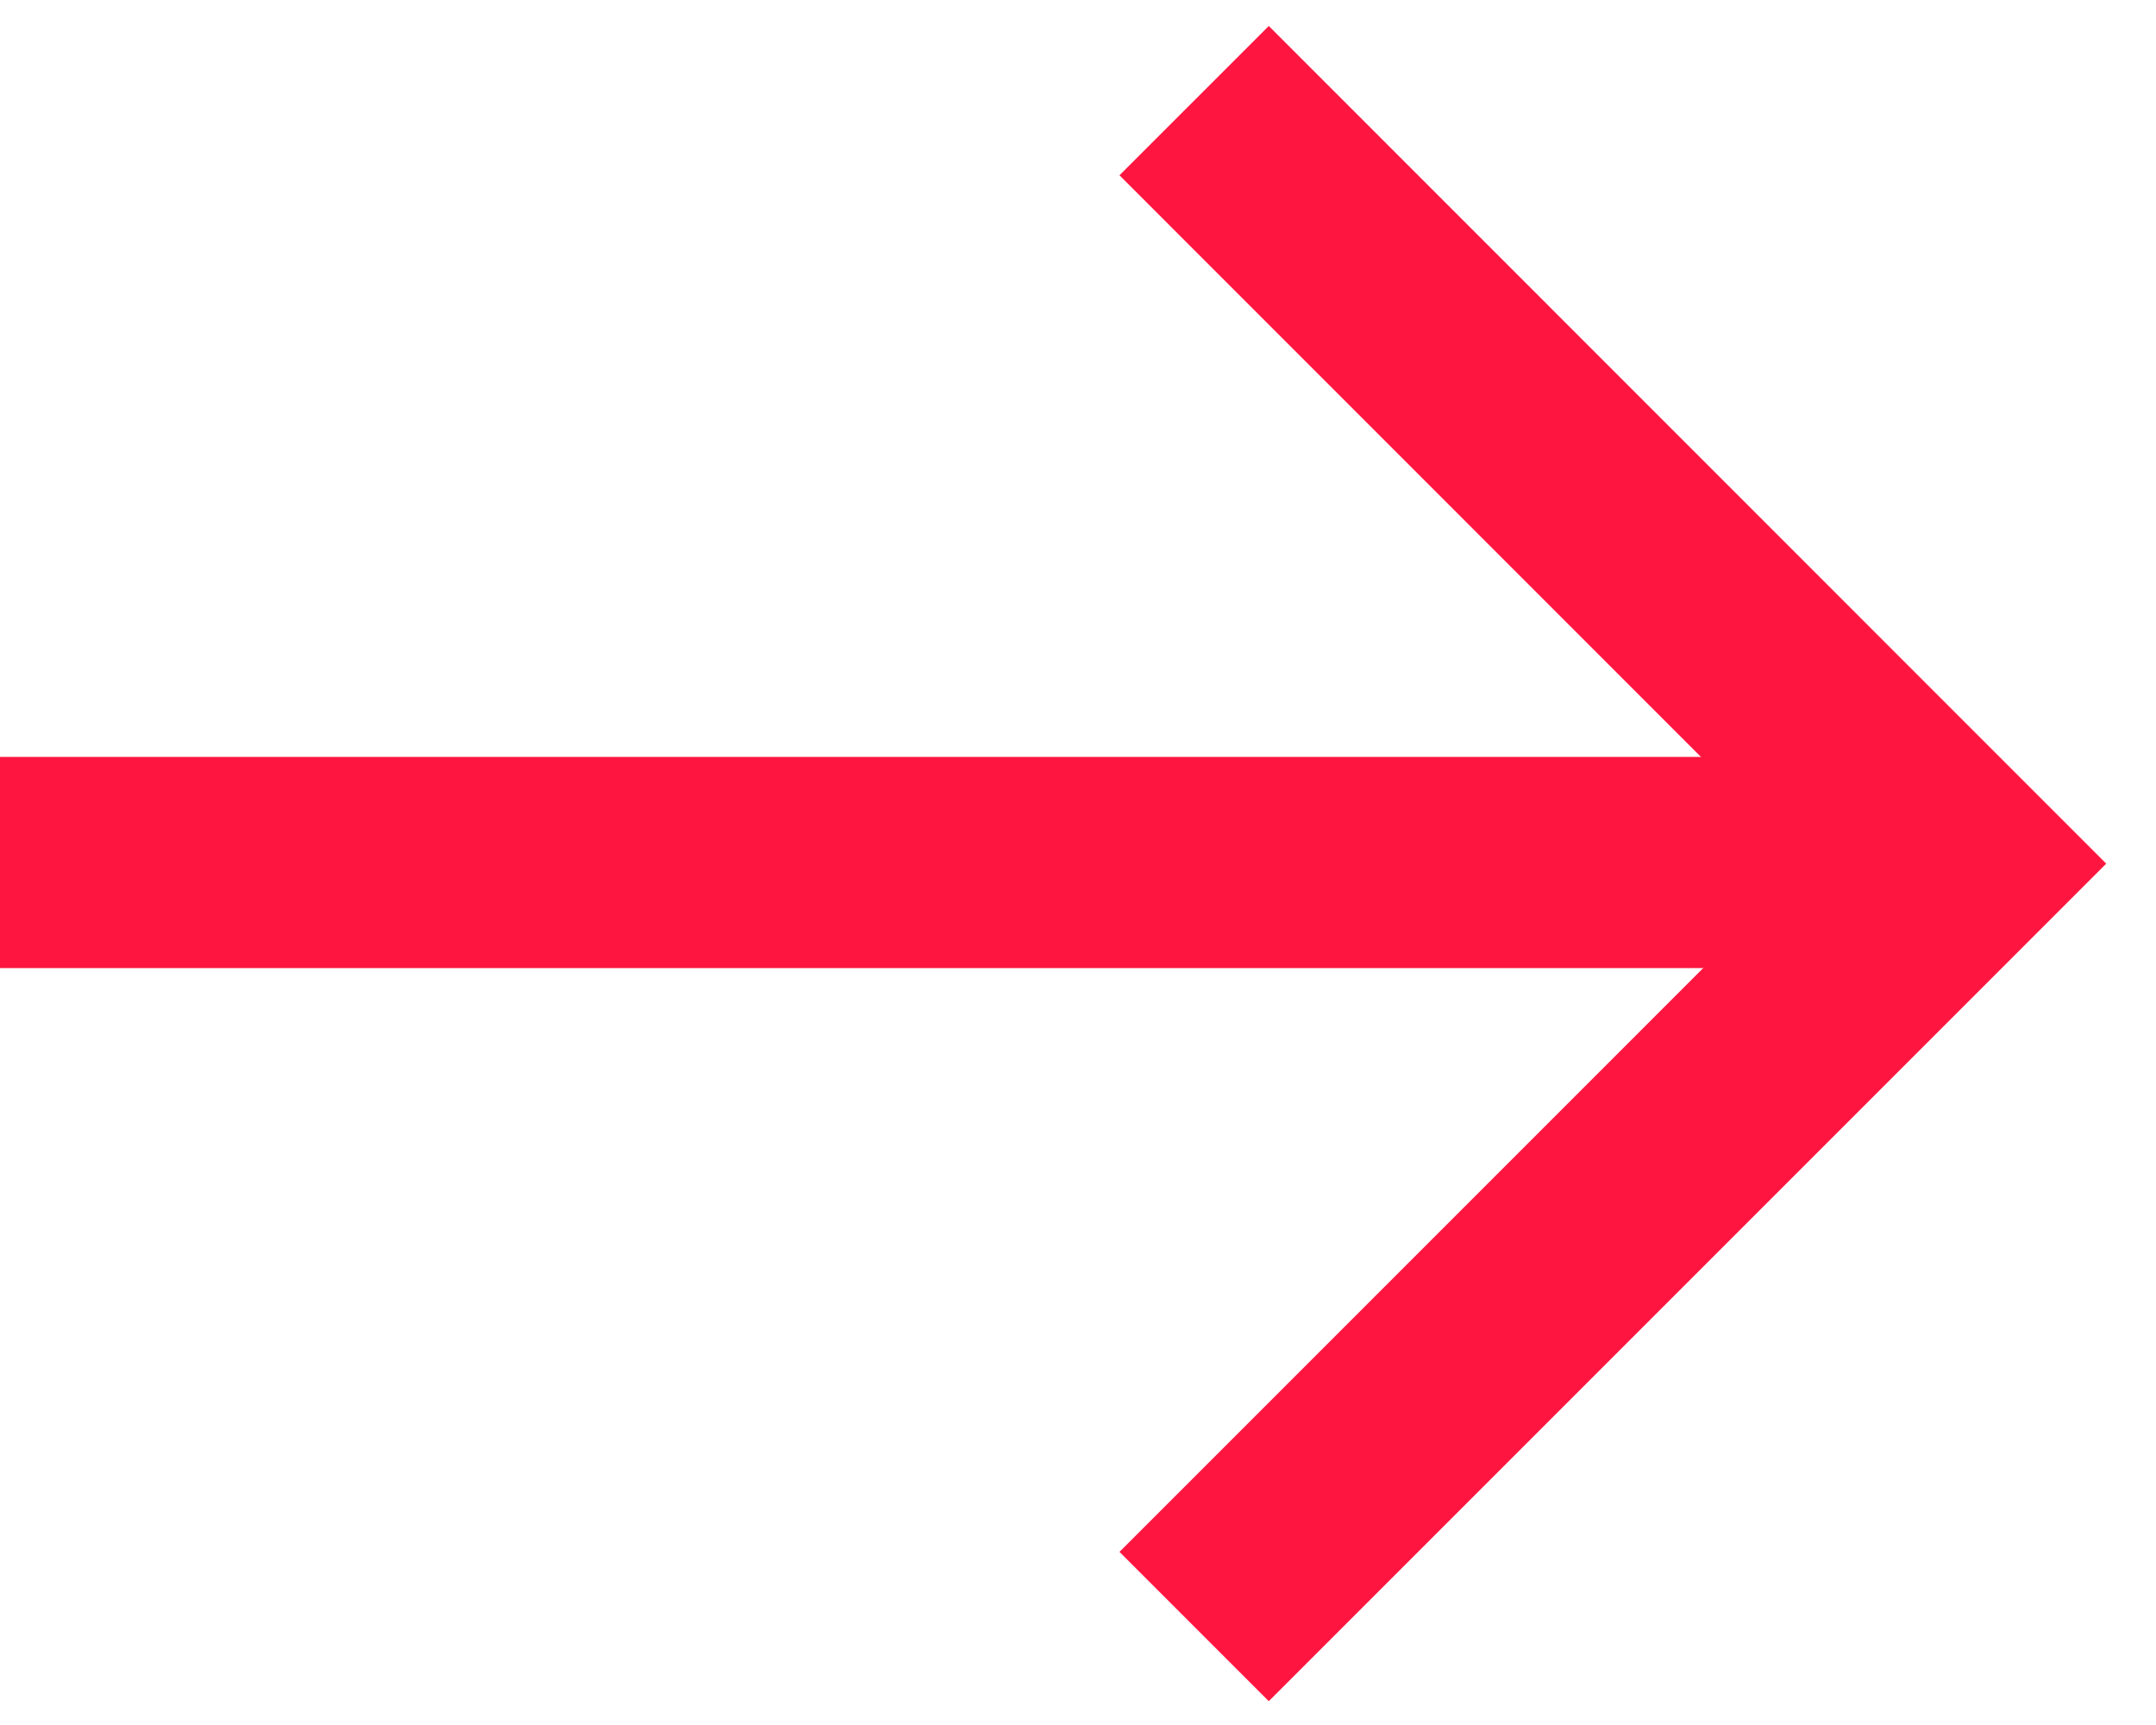 <svg width="15" height="12" viewBox="0 0 15 12" fill="none" xmlns="http://www.w3.org/2000/svg">
<g clip-path="url(#clip0_10689_1827)">
<path d="M8.308 0.7L13.615 6.008L8.308 11.315" stroke="#FF1640" stroke-width="1.469"/>
<path d="M13 6L0 6" stroke="#FF1640" stroke-width="1.469"/>
</g>
<defs>
<clipPath id="clip0_10689_1827">
<rect width="15" height="12" fill="white"/>
</clipPath>
</defs>
</svg>

